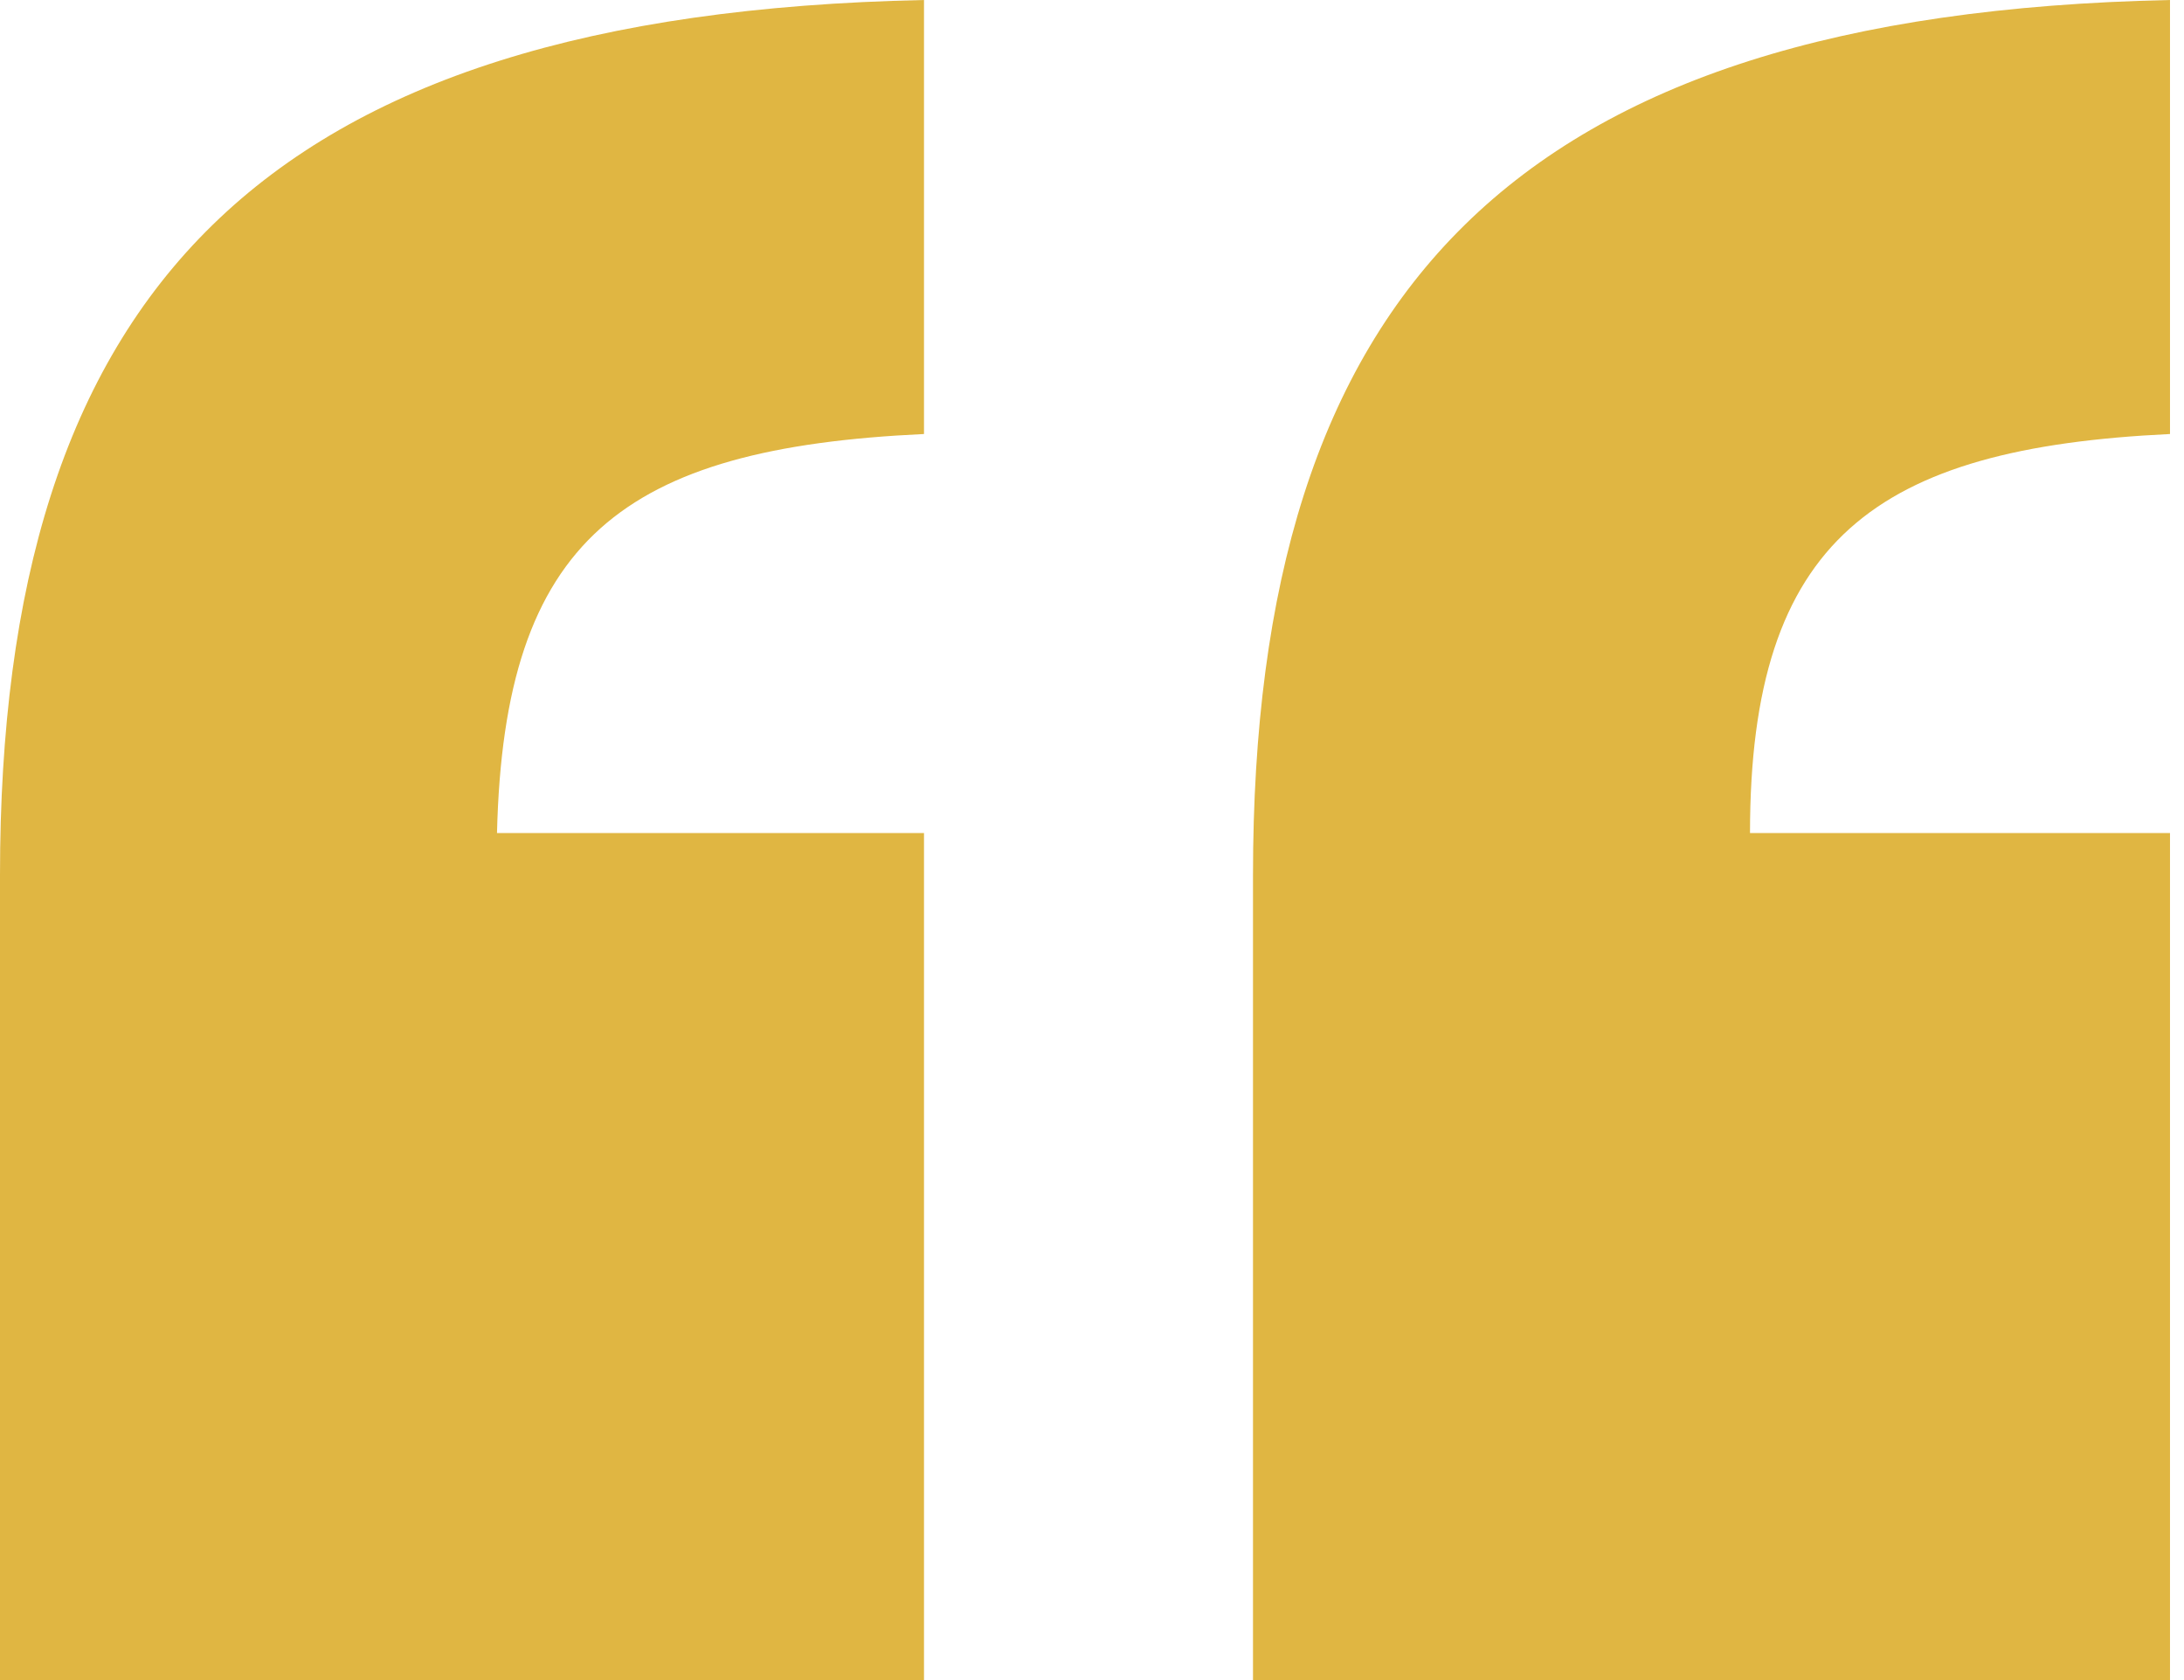 <svg xmlns="http://www.w3.org/2000/svg" width="78" height="60" viewBox="0 0 78 60" fill="none"><path d="M33 29.75H17.75C18 19.25 22.25 16 33 15.5V0C9.25 0.5 0 10.5 0 31.25V60H33V29.75ZM77.5 29.75H62.5C62.5 19.25 67 16 77.5 15.5V0C54 0.5 44.75 10.5 44.75 31.25V60H77.5V29.75Z" fill="#E0B642"></path></svg>